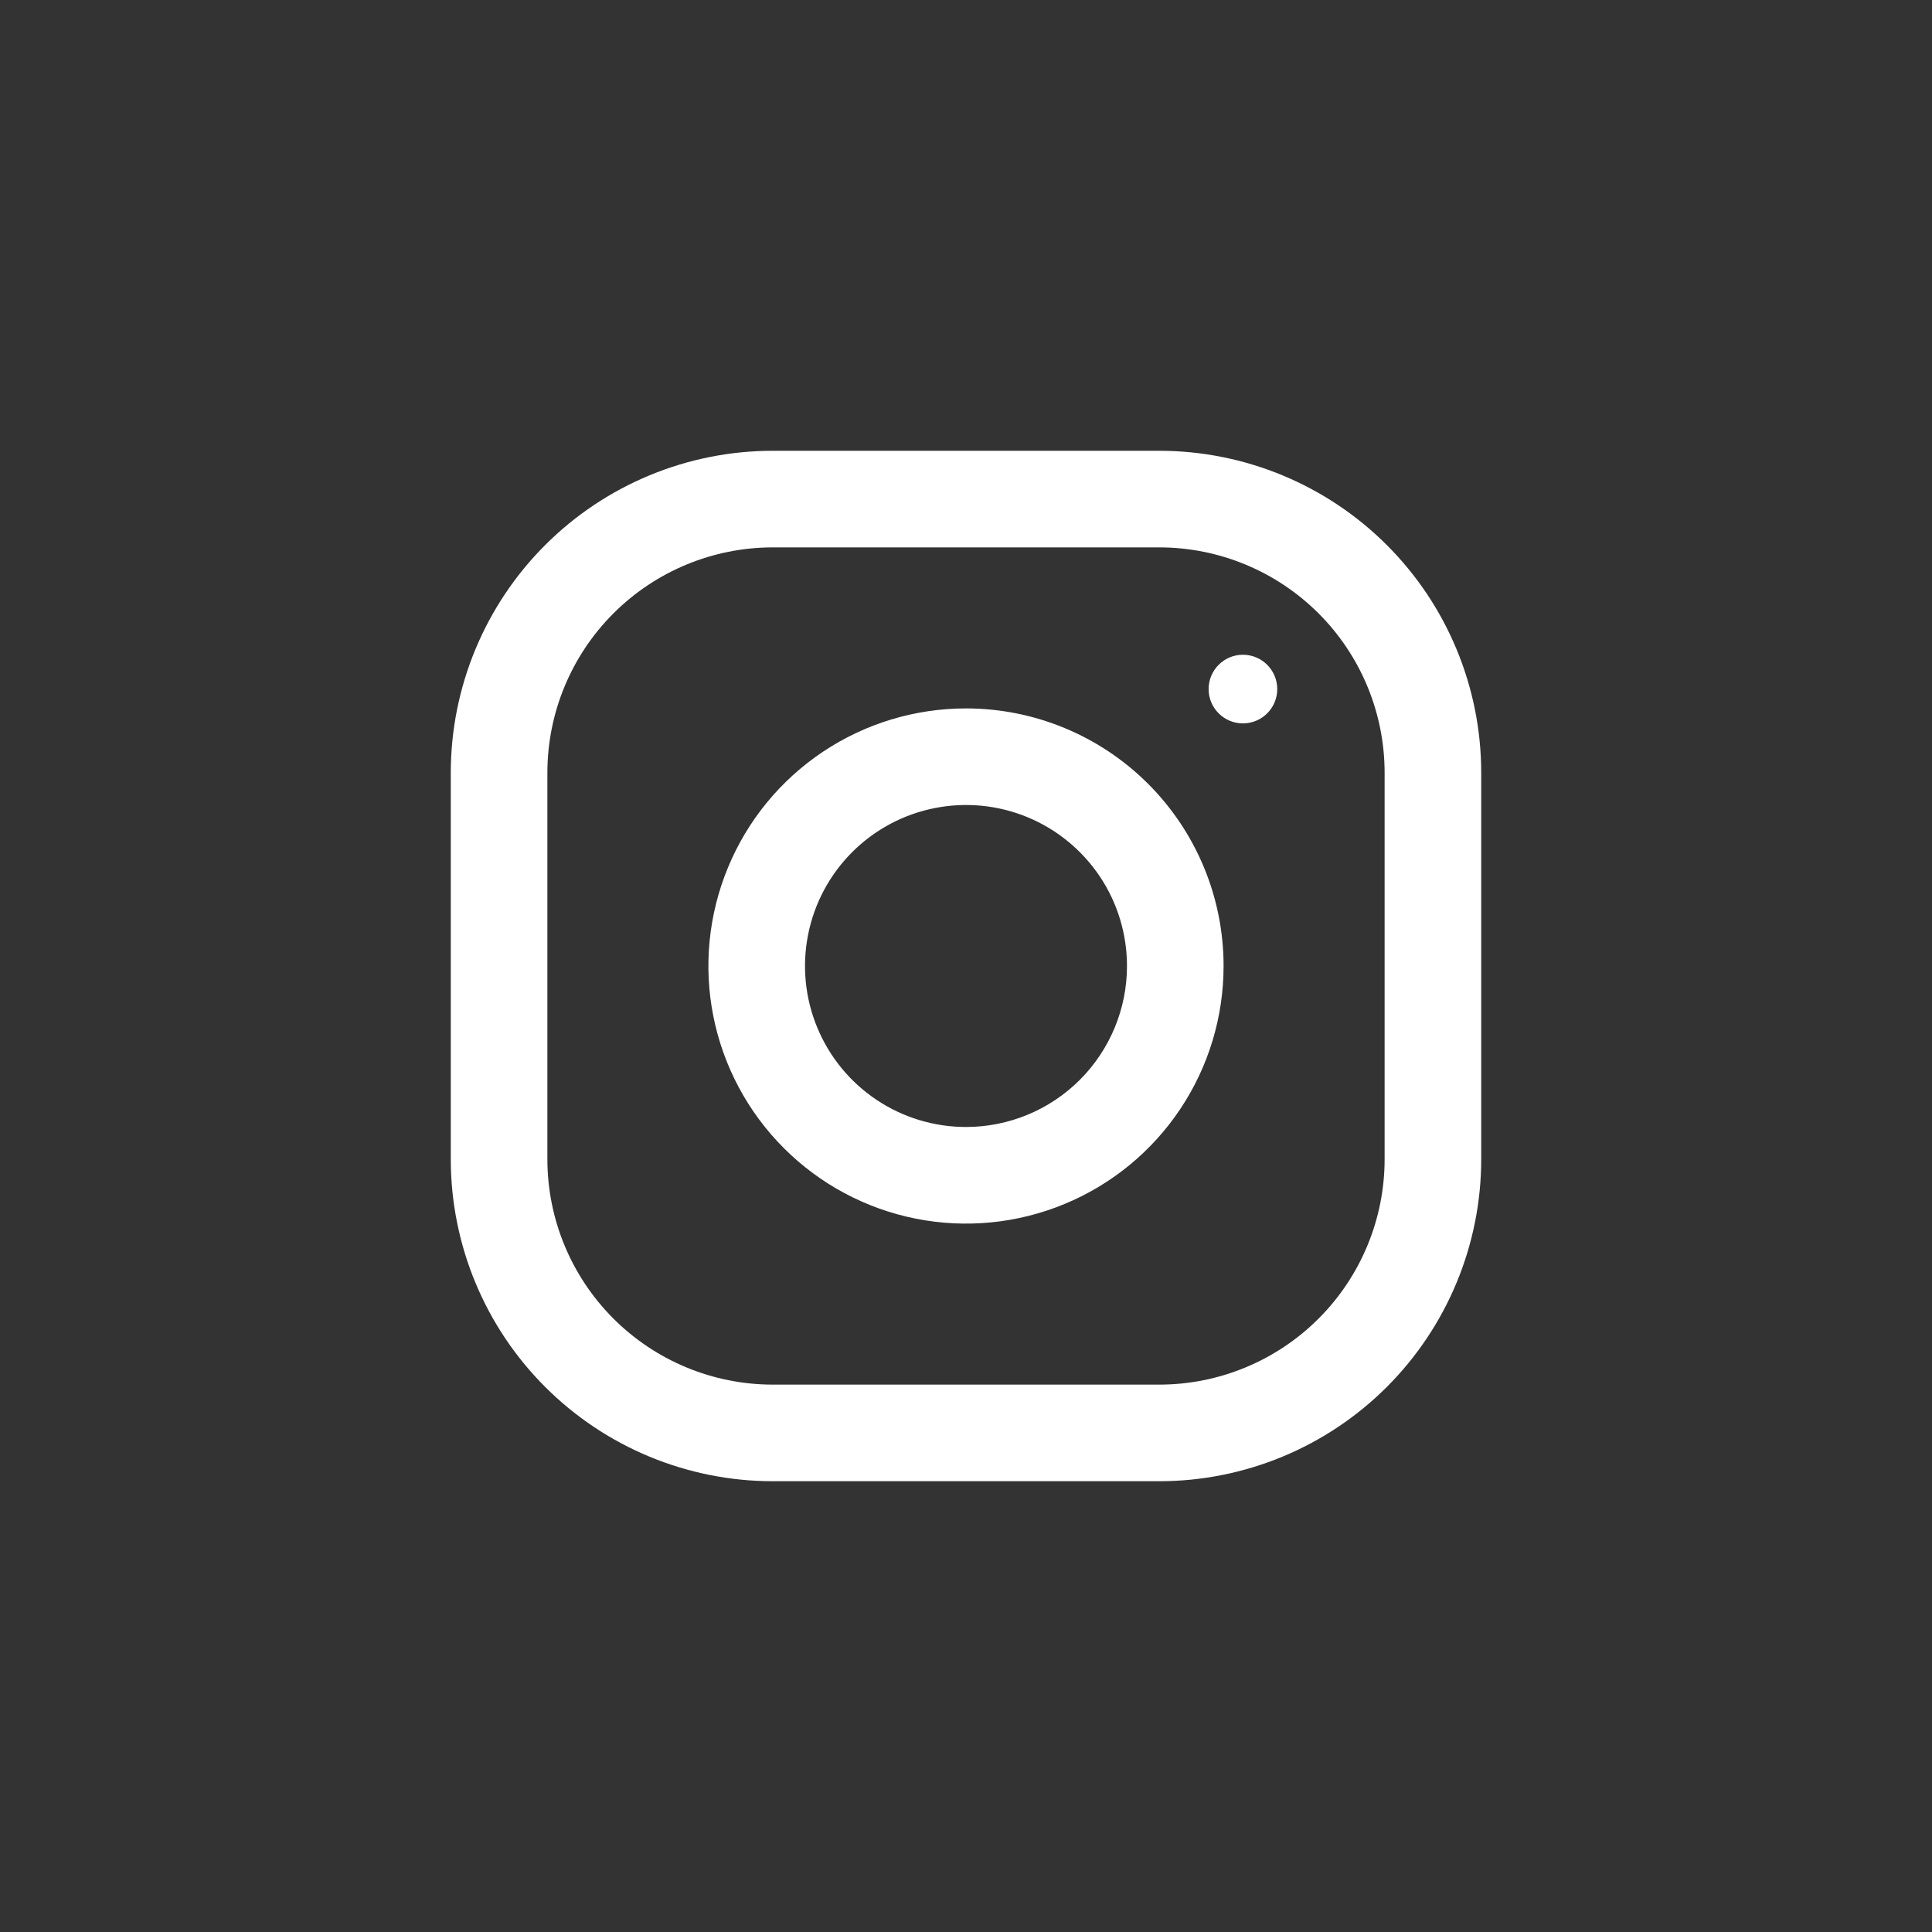 <svg width="40" height="40" viewBox="0 0 40 40" fill="none" xmlns="http://www.w3.org/2000/svg">
<rect x="0" y="0" width="40" height="40" fill="#333333" stroke="none"/>
<path d="M24 9.333H16C14.232 9.333 12.536 10.036 11.286 11.286C10.036 12.536 9.333 14.232 9.333 16V24C9.333 25.768 10.036 27.464 11.286 28.714C12.536 29.964 14.232 30.667 16 30.667H24C25.768 30.667 27.464 29.964 28.714 28.714C29.964 27.464 30.667 25.768 30.667 24V16C30.667 14.232 29.964 12.536 28.714 11.286C27.464 10.036 25.768 9.333 24 9.333ZM28.667 24C28.667 25.238 28.175 26.425 27.3 27.3C26.425 28.175 25.238 28.667 24 28.667H16C14.762 28.667 13.575 28.175 12.7 27.3C11.825 26.425 11.333 25.238 11.333 24V16C11.333 14.762 11.825 13.575 12.7 12.7C13.575 11.825 14.762 11.333 16 11.333H24C25.238 11.333 26.425 11.825 27.3 12.7C28.175 13.575 28.667 14.762 28.667 16V24Z" fill="white"/>
<path d="M20 14.667C18.945 14.667 17.914 14.979 17.037 15.565C16.16 16.151 15.476 16.984 15.073 17.959C14.669 18.933 14.563 20.006 14.769 21.04C14.975 22.075 15.483 23.025 16.229 23.771C16.975 24.517 17.925 25.025 18.96 25.231C19.994 25.437 21.067 25.331 22.041 24.927C23.016 24.524 23.849 23.84 24.435 22.963C25.021 22.086 25.333 21.055 25.333 20C25.333 18.585 24.771 17.229 23.771 16.229C22.771 15.229 21.415 14.667 20 14.667ZM20 23.333C19.341 23.333 18.696 23.138 18.148 22.771C17.6 22.405 17.173 21.885 16.921 21.276C16.668 20.666 16.602 19.996 16.731 19.35C16.859 18.703 17.177 18.109 17.643 17.643C18.109 17.177 18.703 16.859 19.35 16.731C19.996 16.602 20.667 16.668 21.276 16.92C21.885 17.173 22.405 17.6 22.772 18.148C23.138 18.696 23.333 19.341 23.333 20C23.333 20.884 22.982 21.732 22.357 22.357C21.732 22.982 20.884 23.333 20 23.333Z" fill="white"/>
<path d="M25.733 14.977C26.126 14.977 26.444 14.659 26.444 14.267C26.444 13.874 26.126 13.556 25.733 13.556C25.341 13.556 25.023 13.874 25.023 14.267C25.023 14.659 25.341 14.977 25.733 14.977Z" fill="white"/>
</svg>
